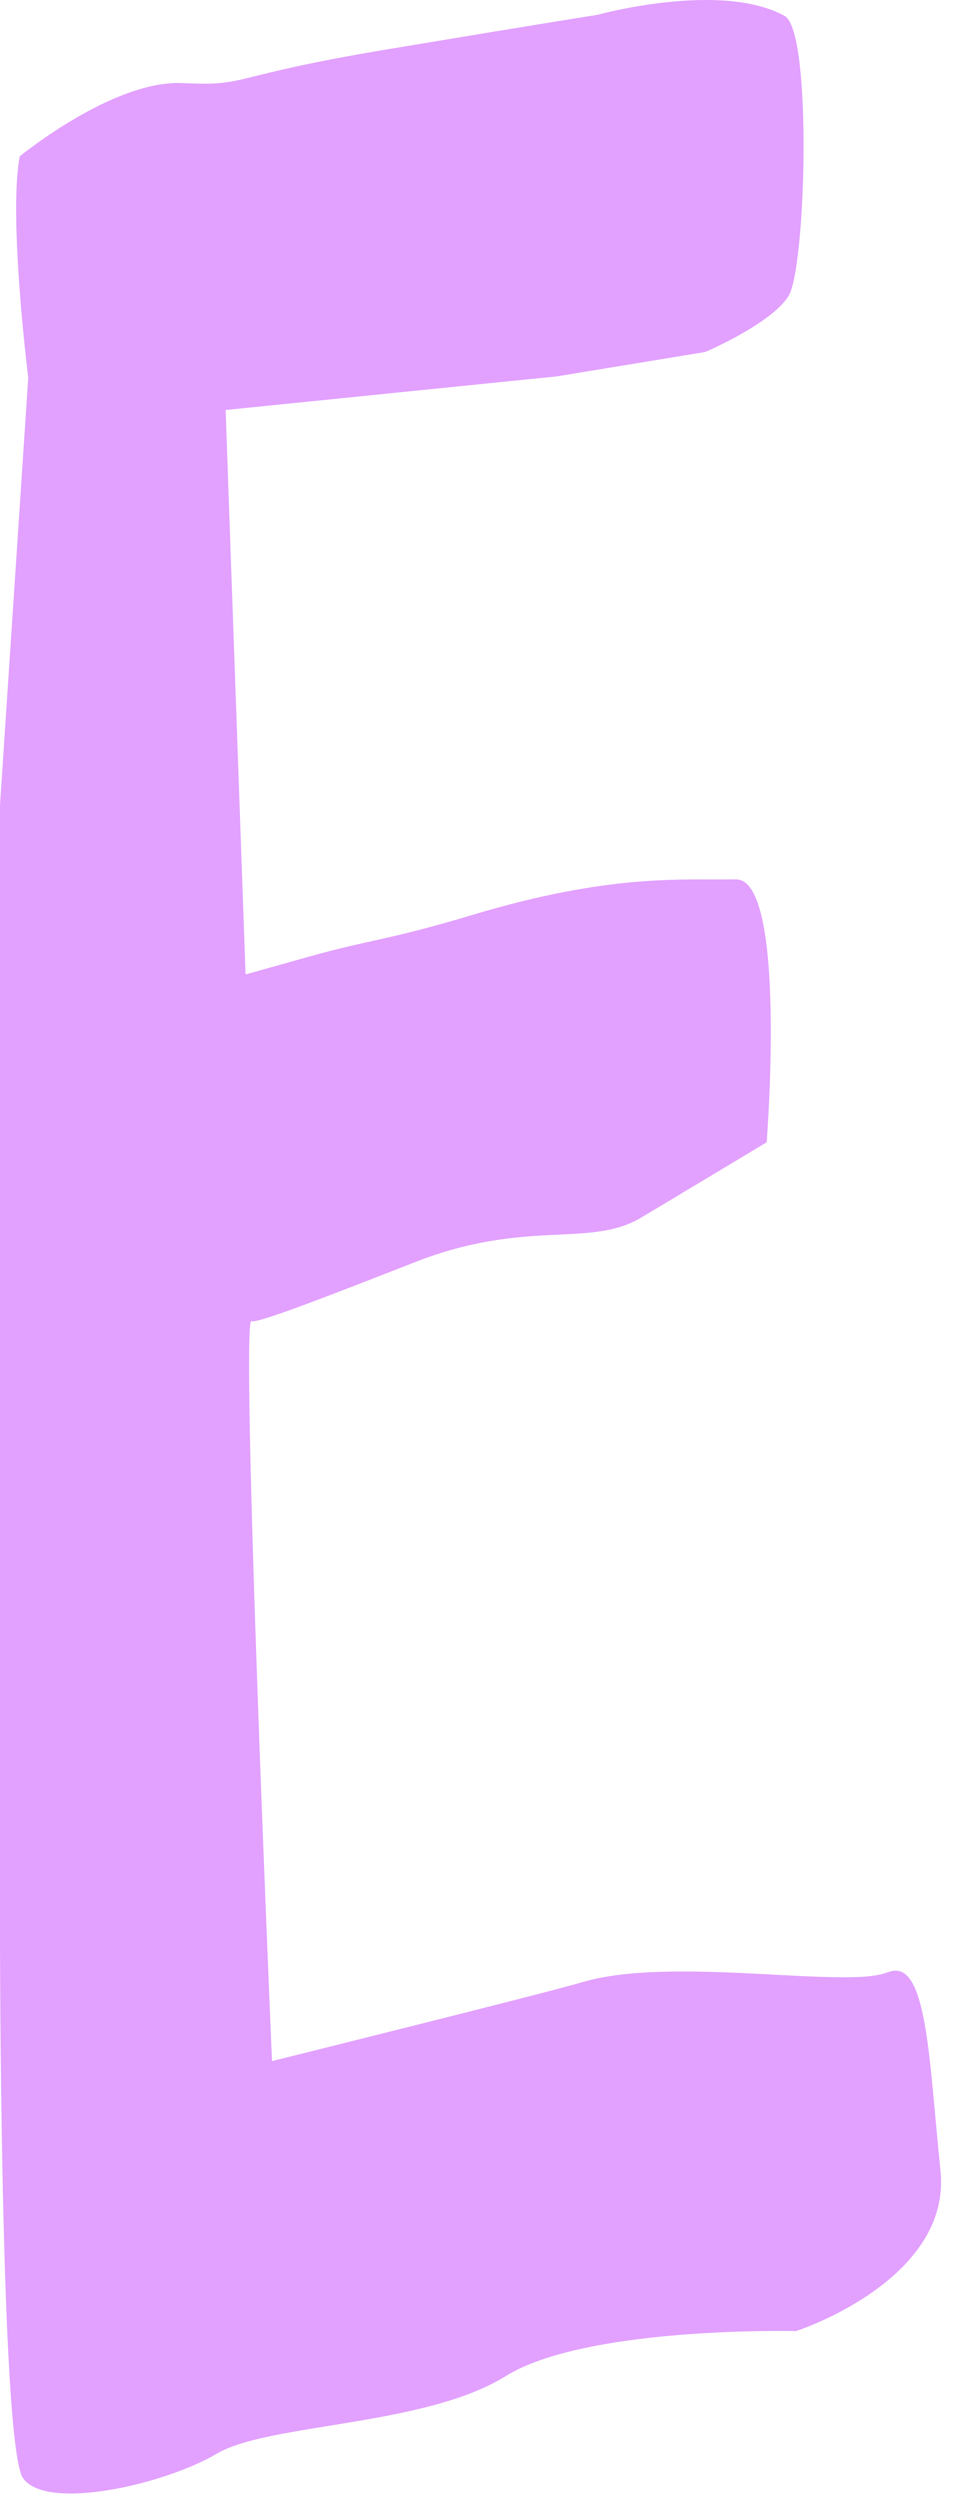 <?xml version="1.0" encoding="utf-8"?>
<svg xmlns="http://www.w3.org/2000/svg" fill="none" height="100%" overflow="visible" preserveAspectRatio="none" style="display: block;" viewBox="0 0 23 59" width="100%">
<path d="M20.958 46.545C20.015 46.946 15.849 46.15 13.748 46.78C12.923 47.026 6.423 48.642 6.423 48.642C6.423 48.642 5.989 38.542 5.898 33.702C5.869 32.148 5.874 31.135 5.941 31.178C6.056 31.248 7.826 30.558 9.785 29.792C12.439 28.75 13.927 29.466 15.148 28.731C16.369 28 18.104 26.958 18.104 26.958C18.104 26.958 18.596 20.729 17.373 20.753C16.147 20.777 14.457 20.601 11.159 21.591C9.148 22.195 8.795 22.158 7.296 22.577L5.799 22.997L5.443 12.948L5.328 9.676L13.151 8.882L16.65 8.308C16.65 8.308 18.208 7.646 18.62 6.986C19.033 6.326 19.185 0.738 18.529 0.377C17.019 -0.456 14.104 0.351 14.104 0.351C14.104 0.351 13.151 0.498 9.202 1.155C5.253 1.812 5.933 2.036 4.3 1.961C2.667 1.887 0.466 3.69 0.466 3.69C0.193 5.129 0.667 8.914 0.667 8.914L0 19.003V45.568C0 45.568 7.85123e-06 57.692 0.543 58.482C1.087 59.273 3.89 58.635 5.116 57.908C6.342 57.184 10.032 57.264 11.938 56.078C13.844 54.892 18.8 55.013 18.8 55.013C18.8 55.013 20.328 54.518 21.343 53.469C21.517 53.287 21.678 53.089 21.812 52.876C22.106 52.406 22.275 51.855 22.208 51.22C21.935 48.615 21.9 46.15 20.958 46.55V46.545Z" fill="#E2A0FF" id="Vector"/>
</svg>
